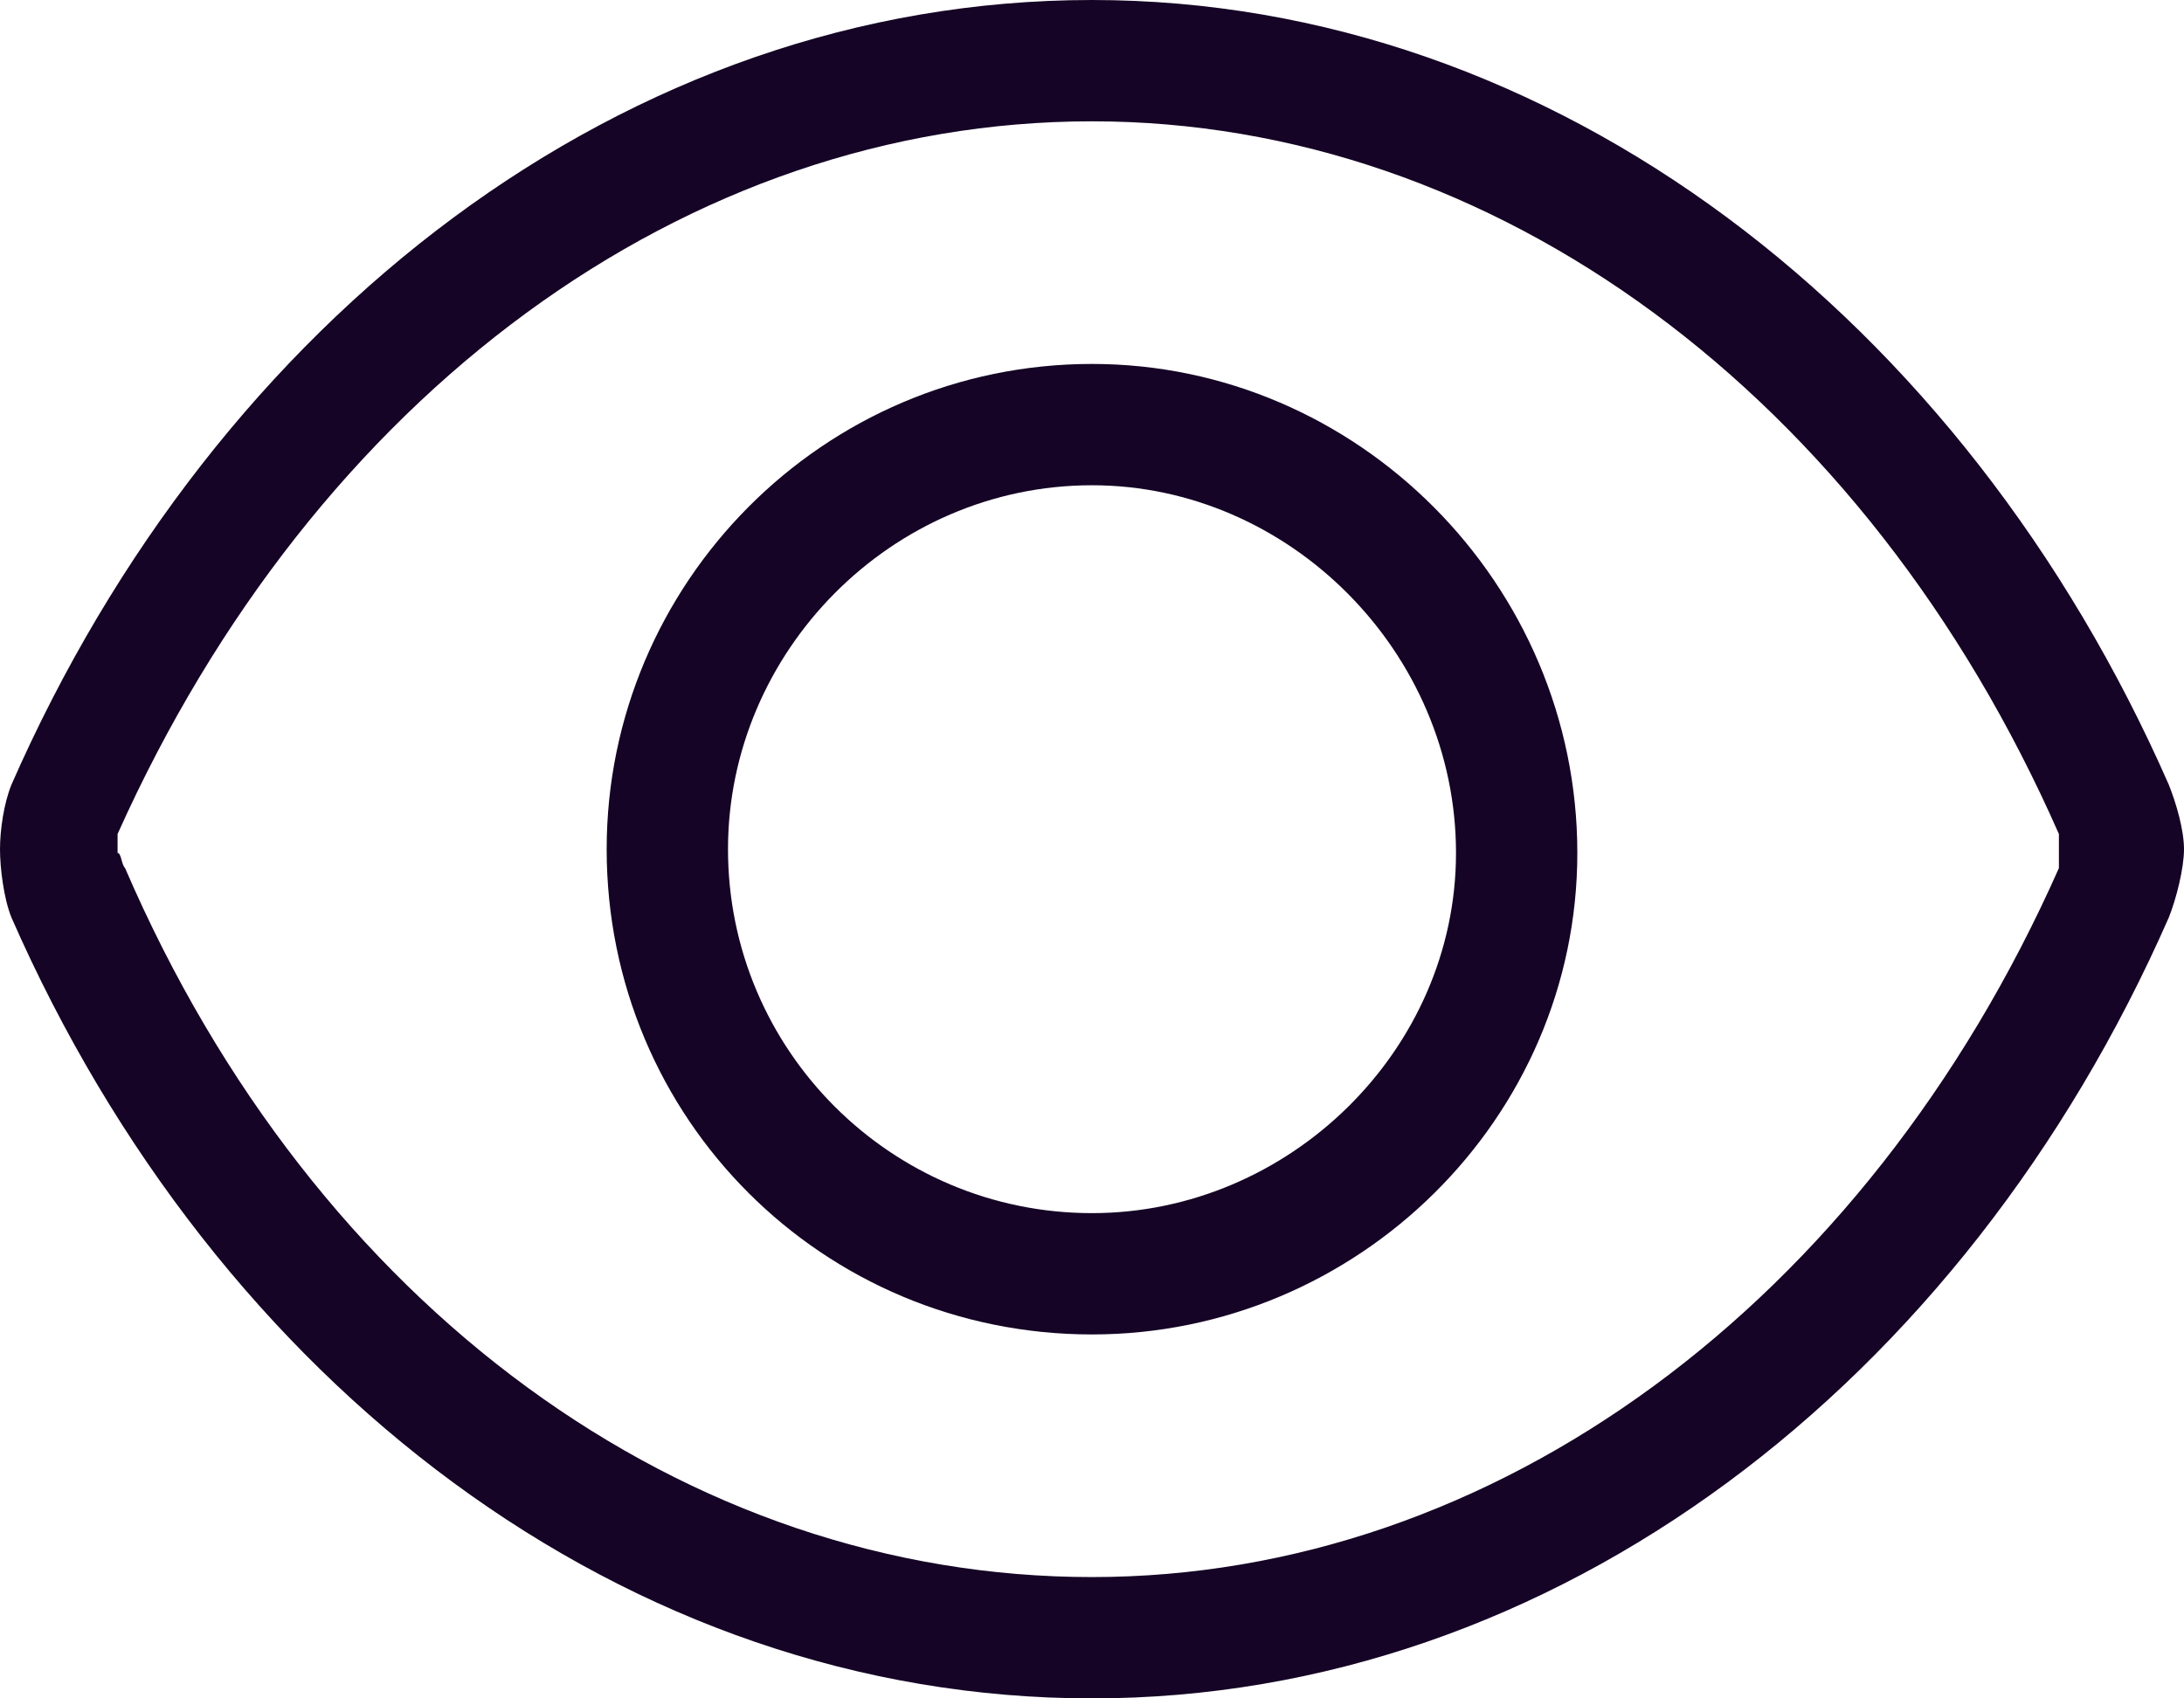 <svg width="36" height="28" viewBox="0 0 36 28" fill="none" xmlns="http://www.w3.org/2000/svg">
<path d="M18 6C13.562 6 10 9.625 10 14C10 18.438 13.562 22 18 22C22.375 22 26 18.438 26 14.062C26 9.625 22.375 6 18 6ZM18 20C14.688 20 12 17.312 12 14C12 10.75 14.688 8 18 8C21.25 8 24 10.75 24 14.062C24 17.312 21.25 20 18 20ZM35.75 12.938C32.375 5.25 25.625 0 18 0C10.312 0 3.562 5.25 0.188 12.938C0.062 13.25 0 13.688 0 14C0 14.312 0.062 14.812 0.188 15.125C3.562 22.812 10.312 28 18 28C25.625 28 32.375 22.812 35.75 15.125C35.875 14.812 36 14.312 36 14C36 13.688 35.875 13.25 35.75 12.938ZM33.938 14.312C30.75 21.5 24.625 26 18 26C11.312 26 5.188 21.562 2.062 14.312C2 14.25 2 14.062 1.938 14.062C1.938 14 1.938 13.812 1.938 13.75C5.188 6.5 11.312 2 18 2C24.625 2 30.75 6.5 33.938 13.75C33.938 13.812 33.938 14 33.938 14C33.938 14.062 33.938 14.25 33.938 14.312Z" fill="#150425"/>
</svg>
